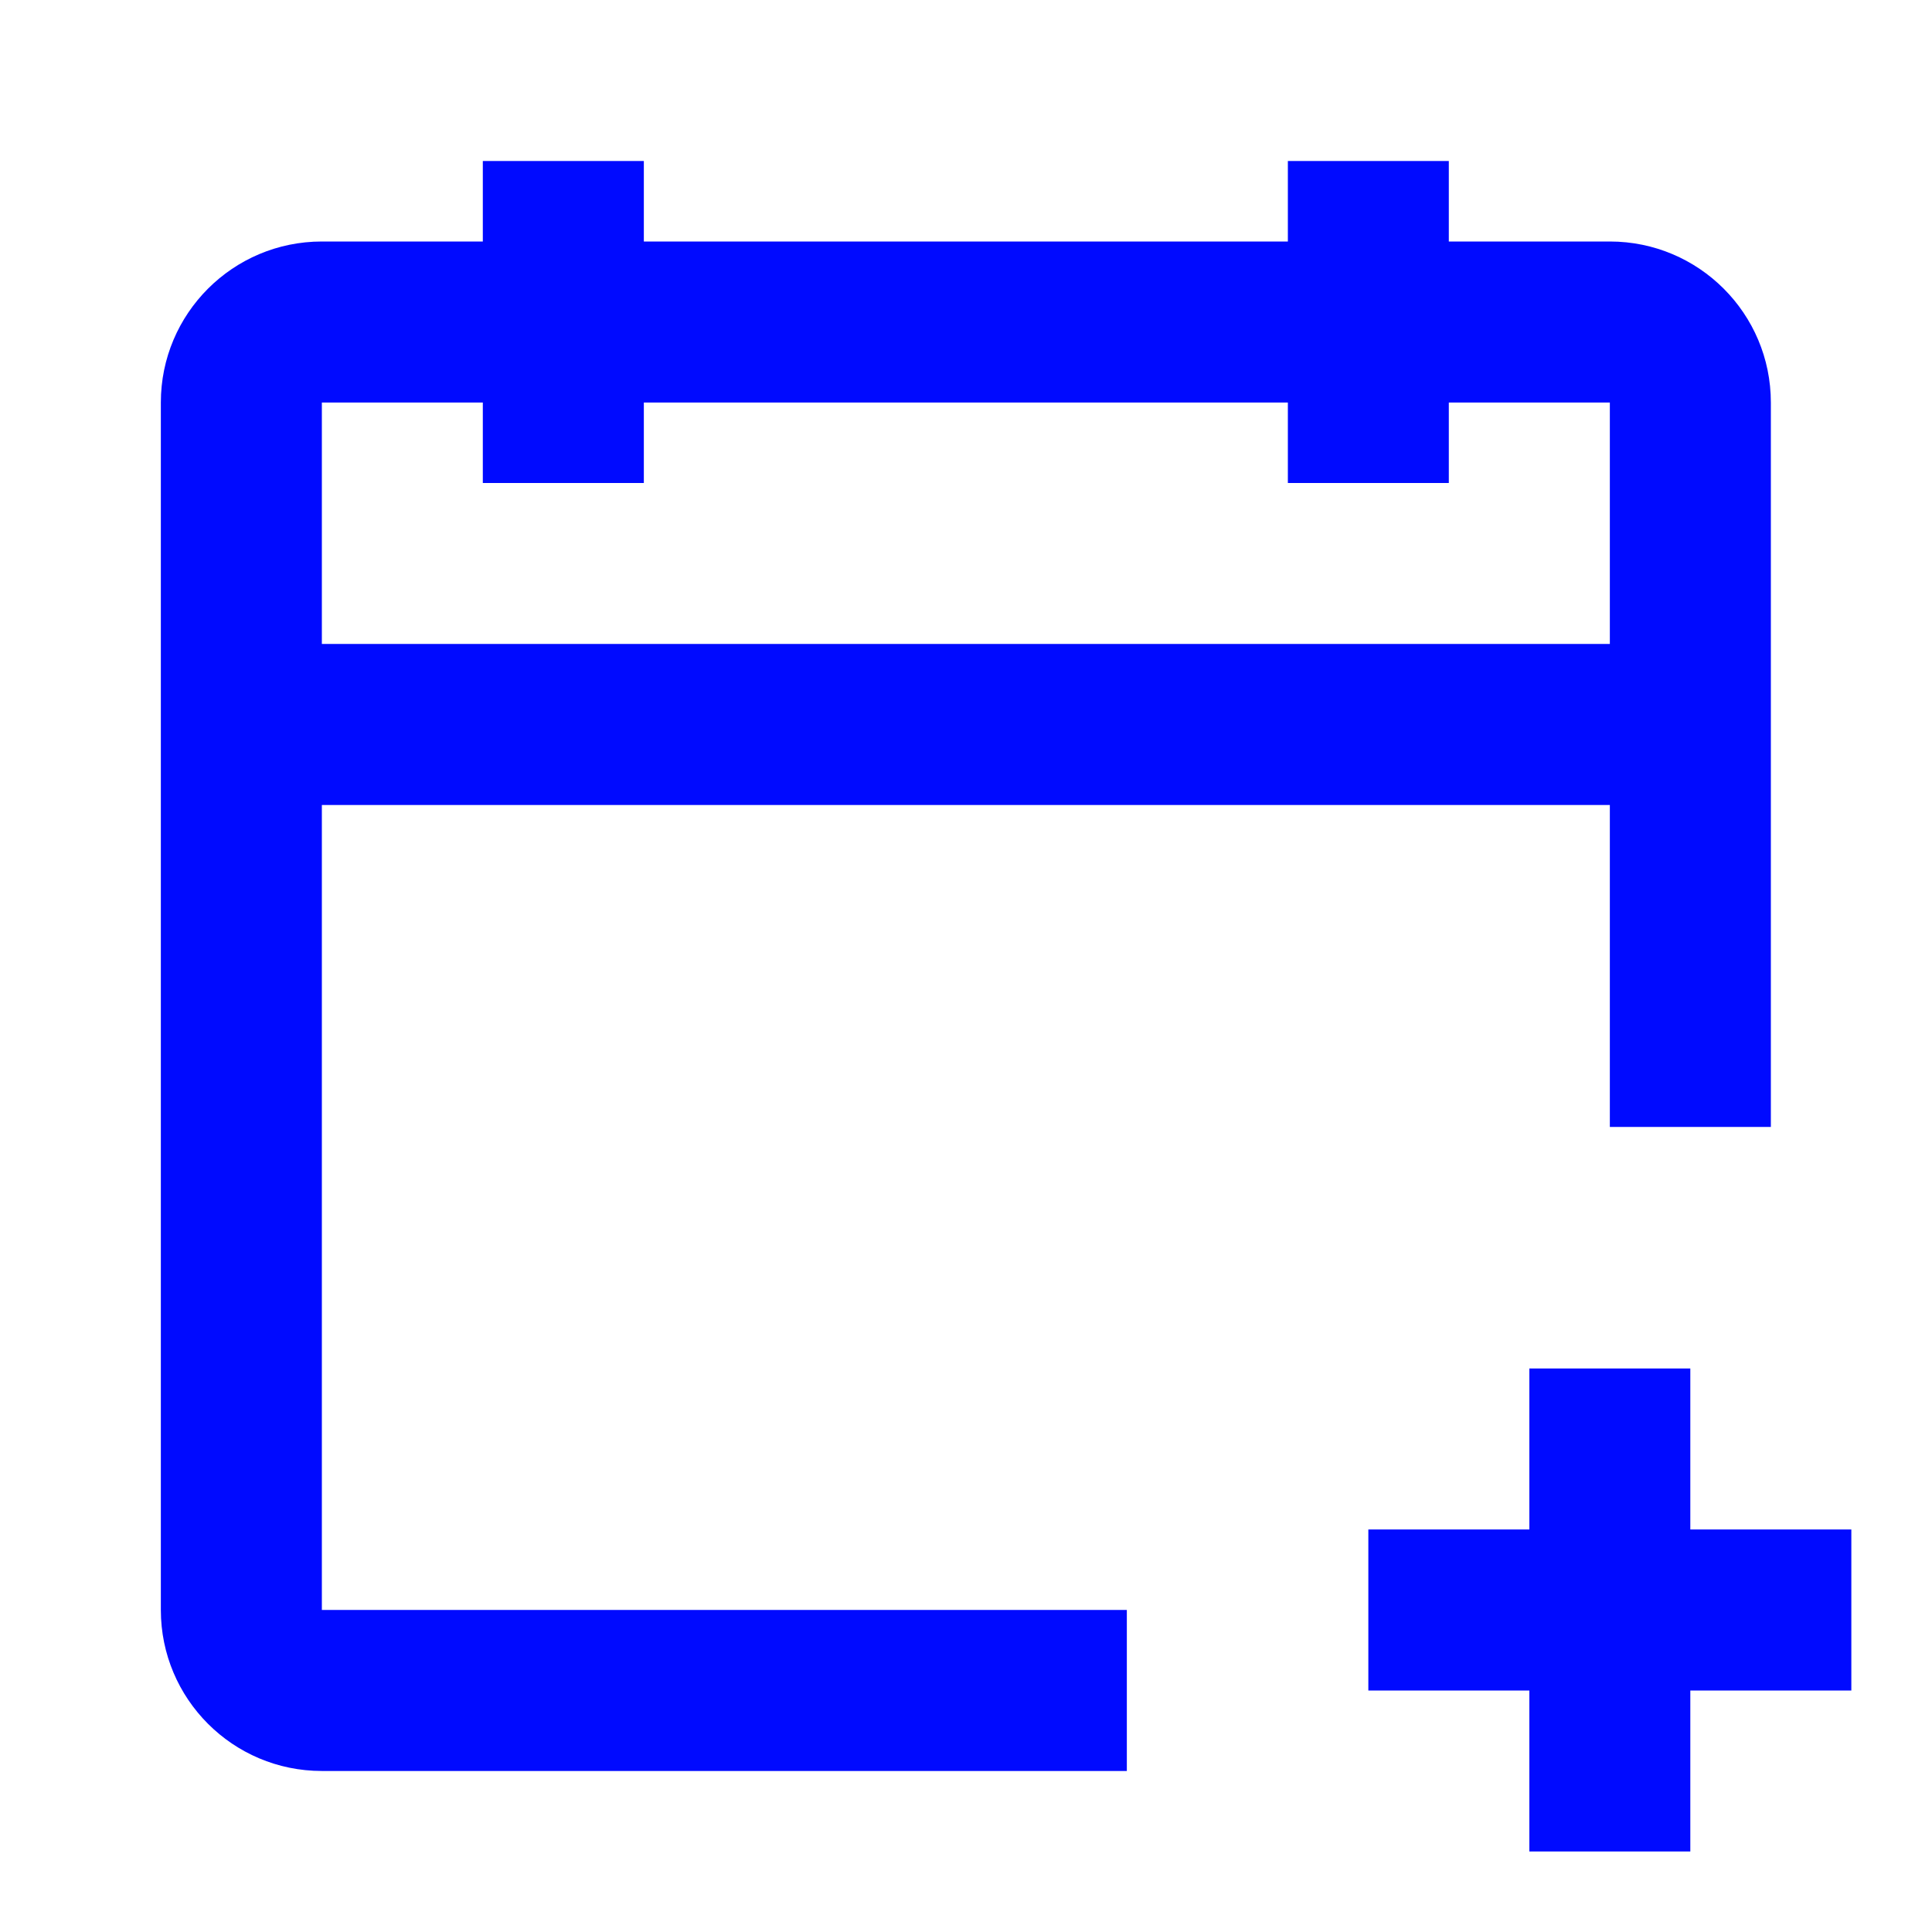 <svg width="32" height="32" viewBox="0 0 32 32" fill="none" xmlns="http://www.w3.org/2000/svg">
<path fill-rule="evenodd" clip-rule="evenodd" d="M7.997 8H10.664V6.667H21.331V8H23.997V6.667H26.664V10.666H5.331V6.667H7.997V8ZM5.331 13.333V26.666H18.664V29.333H5.331C3.858 29.333 2.664 28.139 2.664 26.666V6.667C2.664 5.194 3.858 4 5.331 4H7.997V2.667H10.664V4H21.331V2.667H23.997V4H26.664C28.137 4 29.331 5.194 29.331 6.667V18.666H26.664V13.333H5.331ZM27.997 25.333V22.666H25.331V25.333H22.664V28H25.331V30.666H27.997V28H30.664V25.333H27.997Z" fill="#000AFF"/>
</svg>
